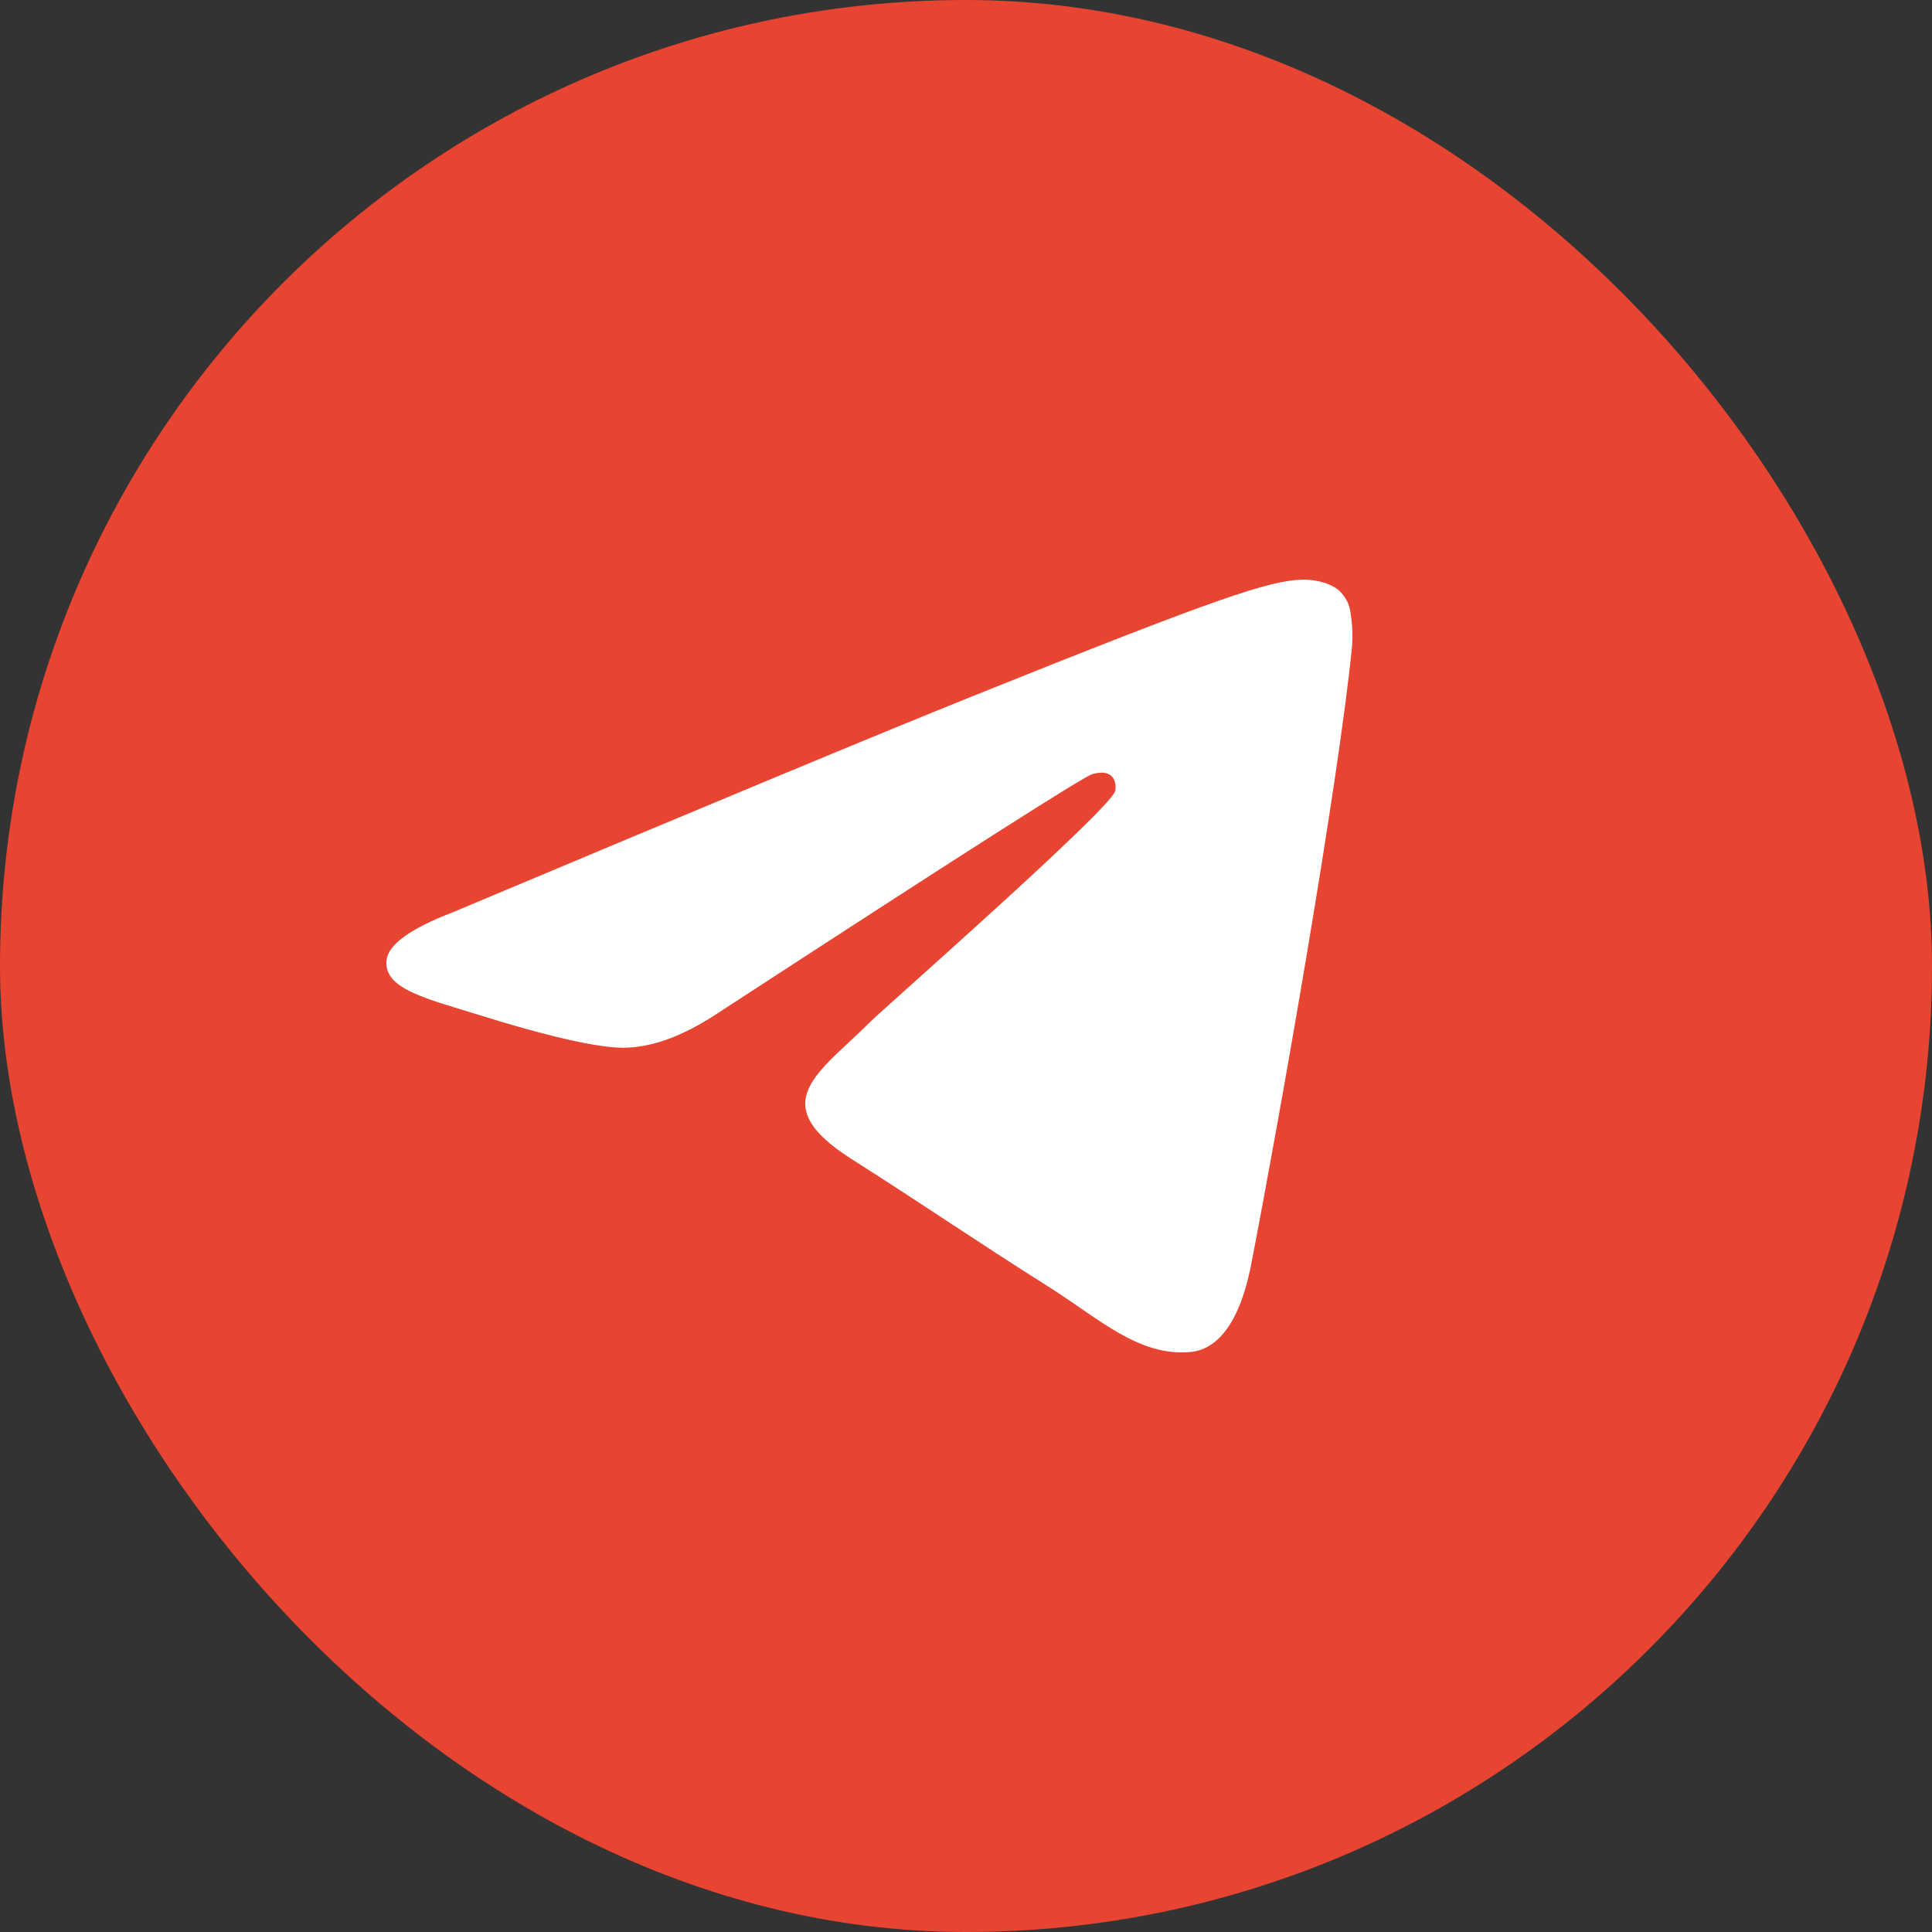 <?xml version="1.0" encoding="UTF-8"?> <svg xmlns="http://www.w3.org/2000/svg" width="20" height="20" viewBox="0 0 20 20" fill="none"><rect x="0" y="0" width="20" height="20" fill="#333333" stroke="none"/><rect width="20" height="20" rx="10" fill="#E84432"></rect><path d="M13.996 6.694C13.857 8.1 13.258 11.511 12.953 13.085C12.824 13.751 12.569 13.974 12.323 13.996C11.789 14.044 11.383 13.655 10.865 13.327C10.054 12.814 9.596 12.495 8.81 11.995C7.9 11.416 8.49 11.099 9.008 10.579C9.144 10.443 11.5 8.374 11.545 8.187C11.551 8.163 11.556 8.076 11.502 8.03C11.448 7.984 11.369 7.999 11.312 8.012C11.23 8.03 9.936 8.856 7.428 10.49C7.06 10.733 6.727 10.852 6.429 10.846C6.1 10.839 5.468 10.666 4.998 10.519C4.421 10.338 3.963 10.242 4.002 9.935C4.023 9.775 4.252 9.611 4.687 9.444C7.372 8.315 9.162 7.571 10.058 7.211C12.615 6.184 13.146 6.006 13.493 6C13.569 5.999 13.739 6.017 13.85 6.103C13.923 6.165 13.97 6.251 13.981 6.344C13.999 6.46 14.005 6.577 13.996 6.694Z" fill="white"></path></svg> 